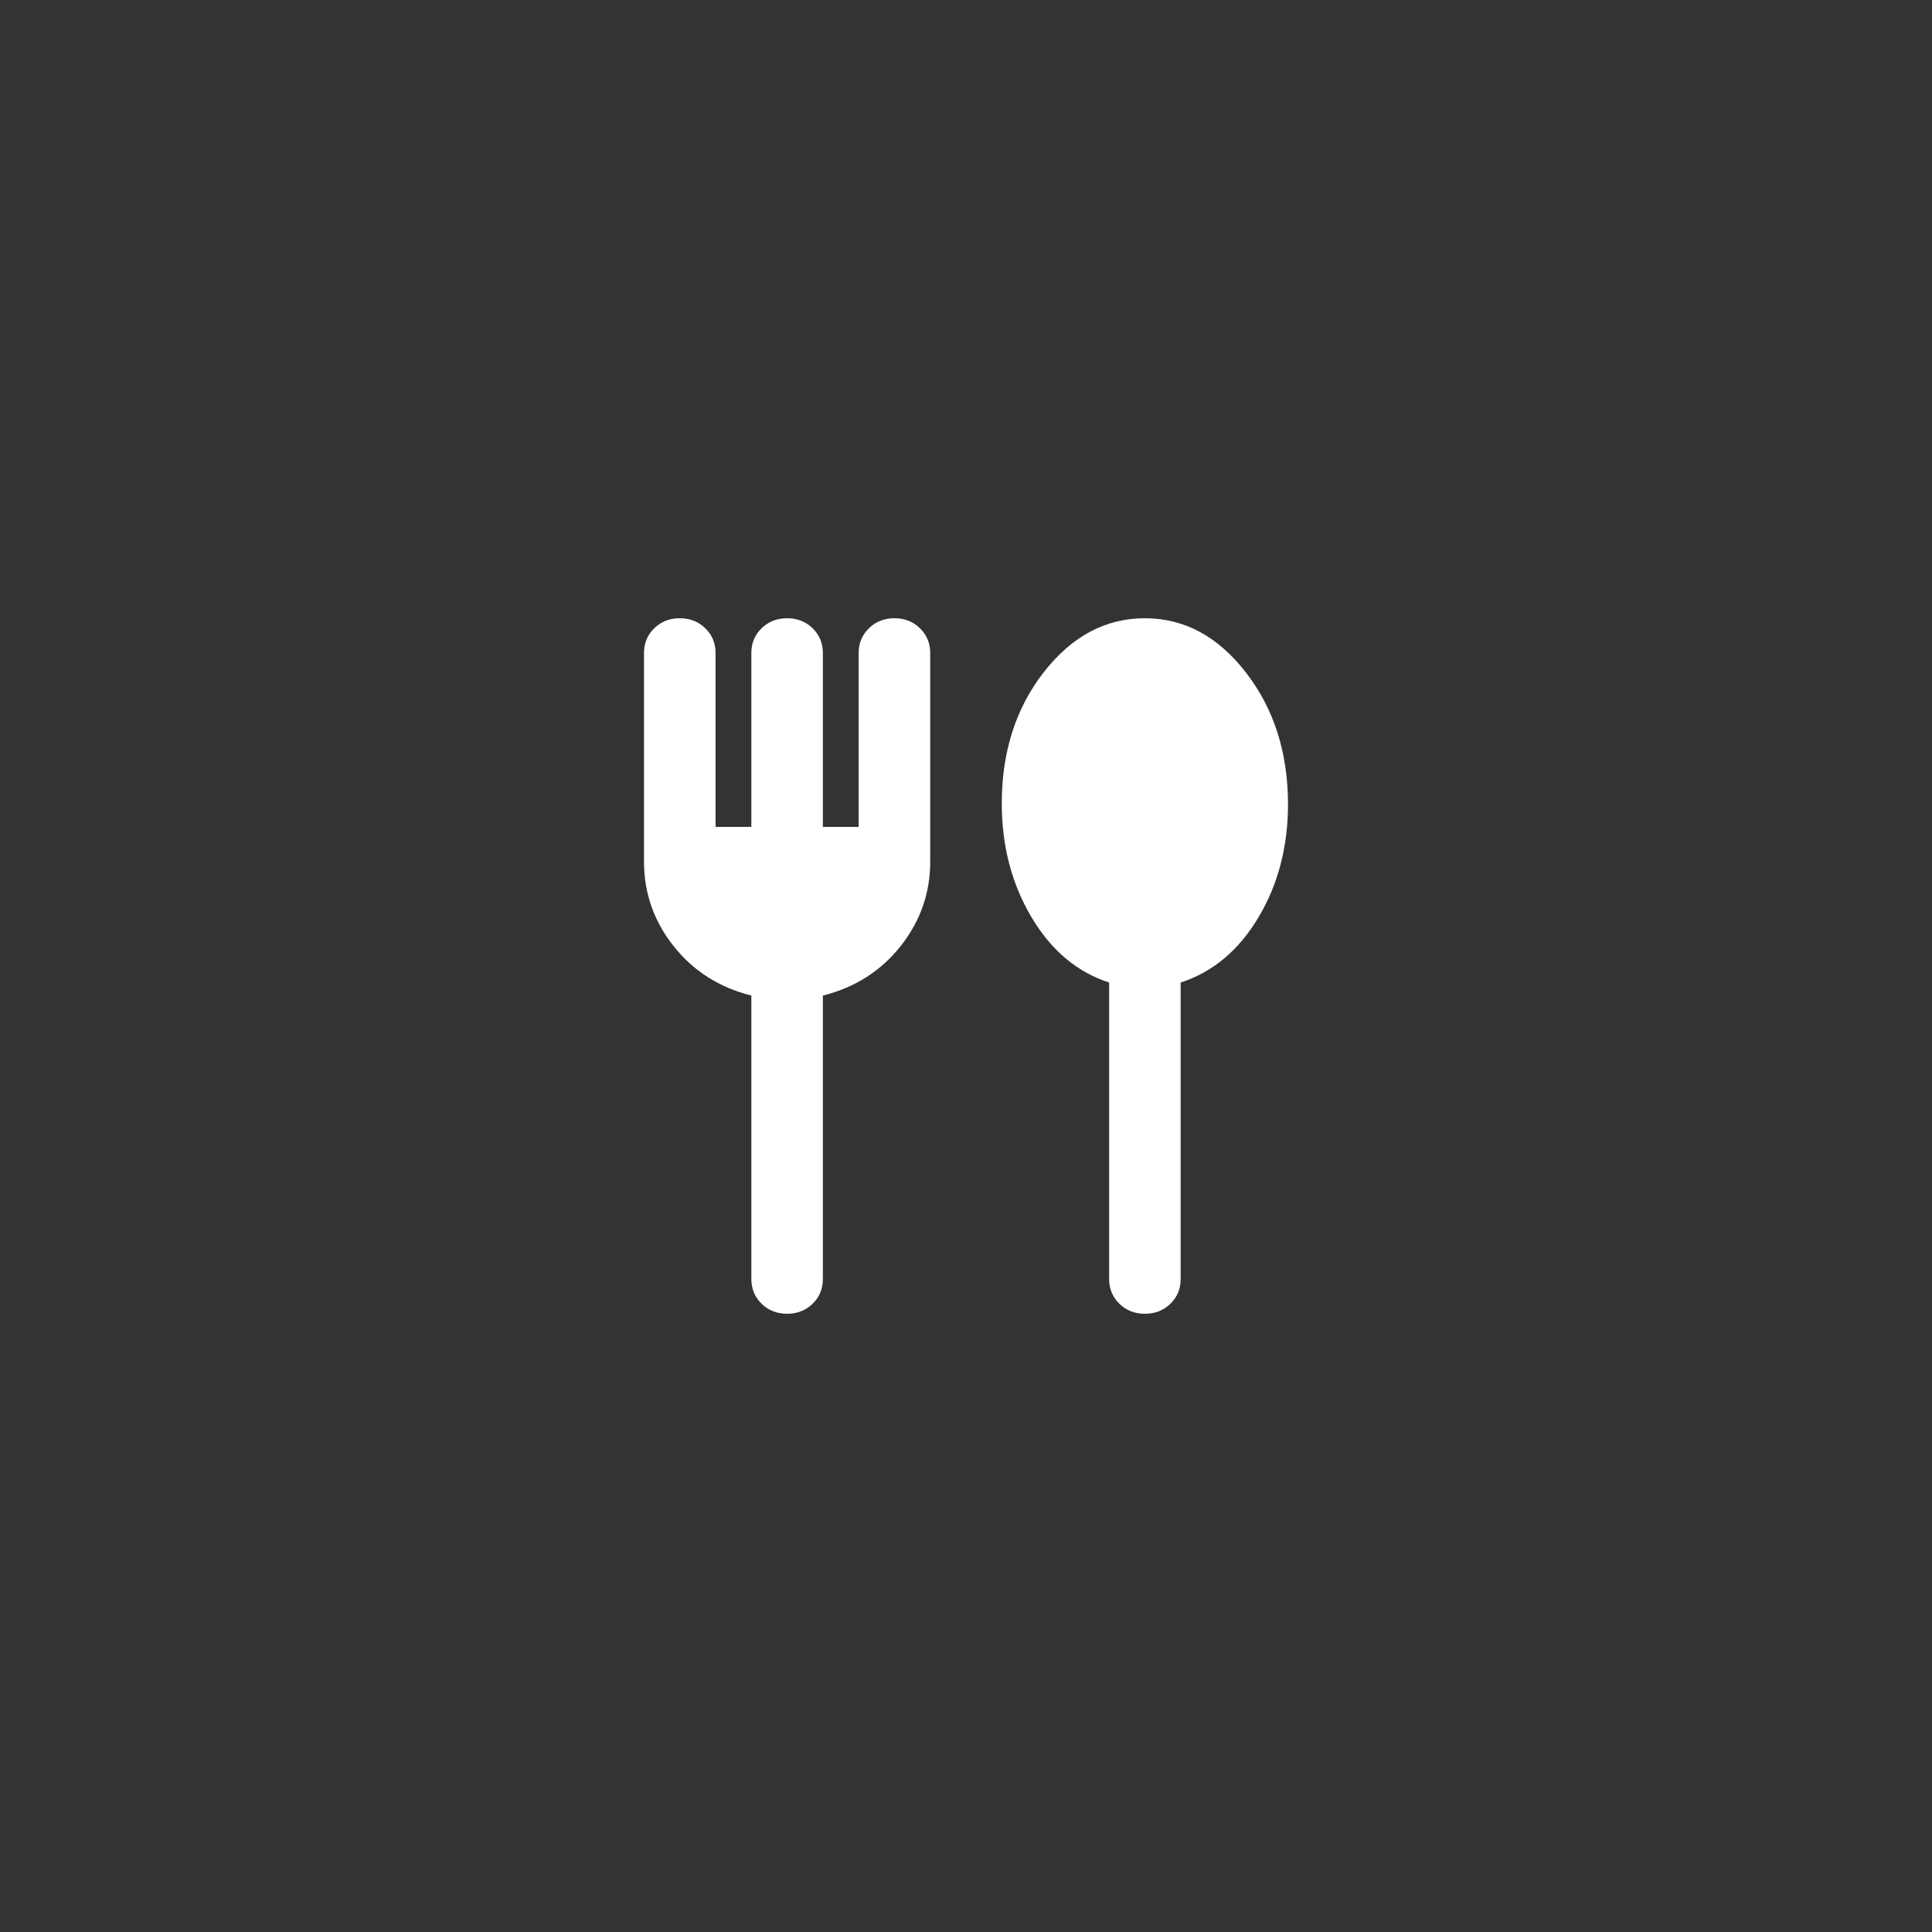 <svg xmlns="http://www.w3.org/2000/svg" width="75" height="75" viewBox="0 0 75 75" fill="none">
  <rect x="0" y="0" width="75" height="75" fill="#333333" stroke="none"/>
  <path d="M30.556 51C30.162 51 29.832 50.871 29.566 50.612C29.3 50.353 29.167 50.032 29.167 49.65V38.648C27.917 38.333 26.91 37.691 26.146 36.724C25.382 35.756 25 34.665 25 33.45V25.35C25 24.968 25.133 24.647 25.399 24.388C25.666 24.129 25.995 24 26.389 24C26.782 24 27.112 24.129 27.378 24.388C27.645 24.647 27.778 24.968 27.778 25.35V32.1H29.167V25.35C29.167 24.968 29.3 24.647 29.566 24.388C29.832 24.129 30.162 24 30.556 24C30.949 24 31.279 24.129 31.545 24.388C31.811 24.647 31.944 24.968 31.944 25.35V32.1H33.333V25.35C33.333 24.968 33.466 24.647 33.733 24.388C33.999 24.129 34.329 24 34.722 24C35.116 24 35.446 24.129 35.712 24.388C35.978 24.647 36.111 24.968 36.111 25.35V33.45C36.111 34.665 35.729 35.756 34.965 36.724C34.201 37.691 33.194 38.333 31.944 38.648V49.65C31.944 50.032 31.811 50.353 31.545 50.612C31.279 50.871 30.949 51 30.556 51ZM44.444 51C44.051 51 43.721 50.871 43.455 50.612C43.189 50.353 43.056 50.032 43.056 49.65V38.141C41.806 37.736 40.799 36.887 40.035 35.593C39.271 34.299 38.889 32.831 38.889 31.189C38.889 29.186 39.433 27.488 40.521 26.093C41.609 24.698 42.917 24 44.444 24C45.972 24 47.28 24.703 48.368 26.109C49.456 27.516 50 29.22 50 31.223C50 32.865 49.618 34.328 48.854 35.61C48.09 36.892 47.083 37.736 45.833 38.141V49.65C45.833 50.032 45.7 50.353 45.434 50.612C45.168 50.871 44.838 51 44.444 51Z" fill="white"/>
</svg>
